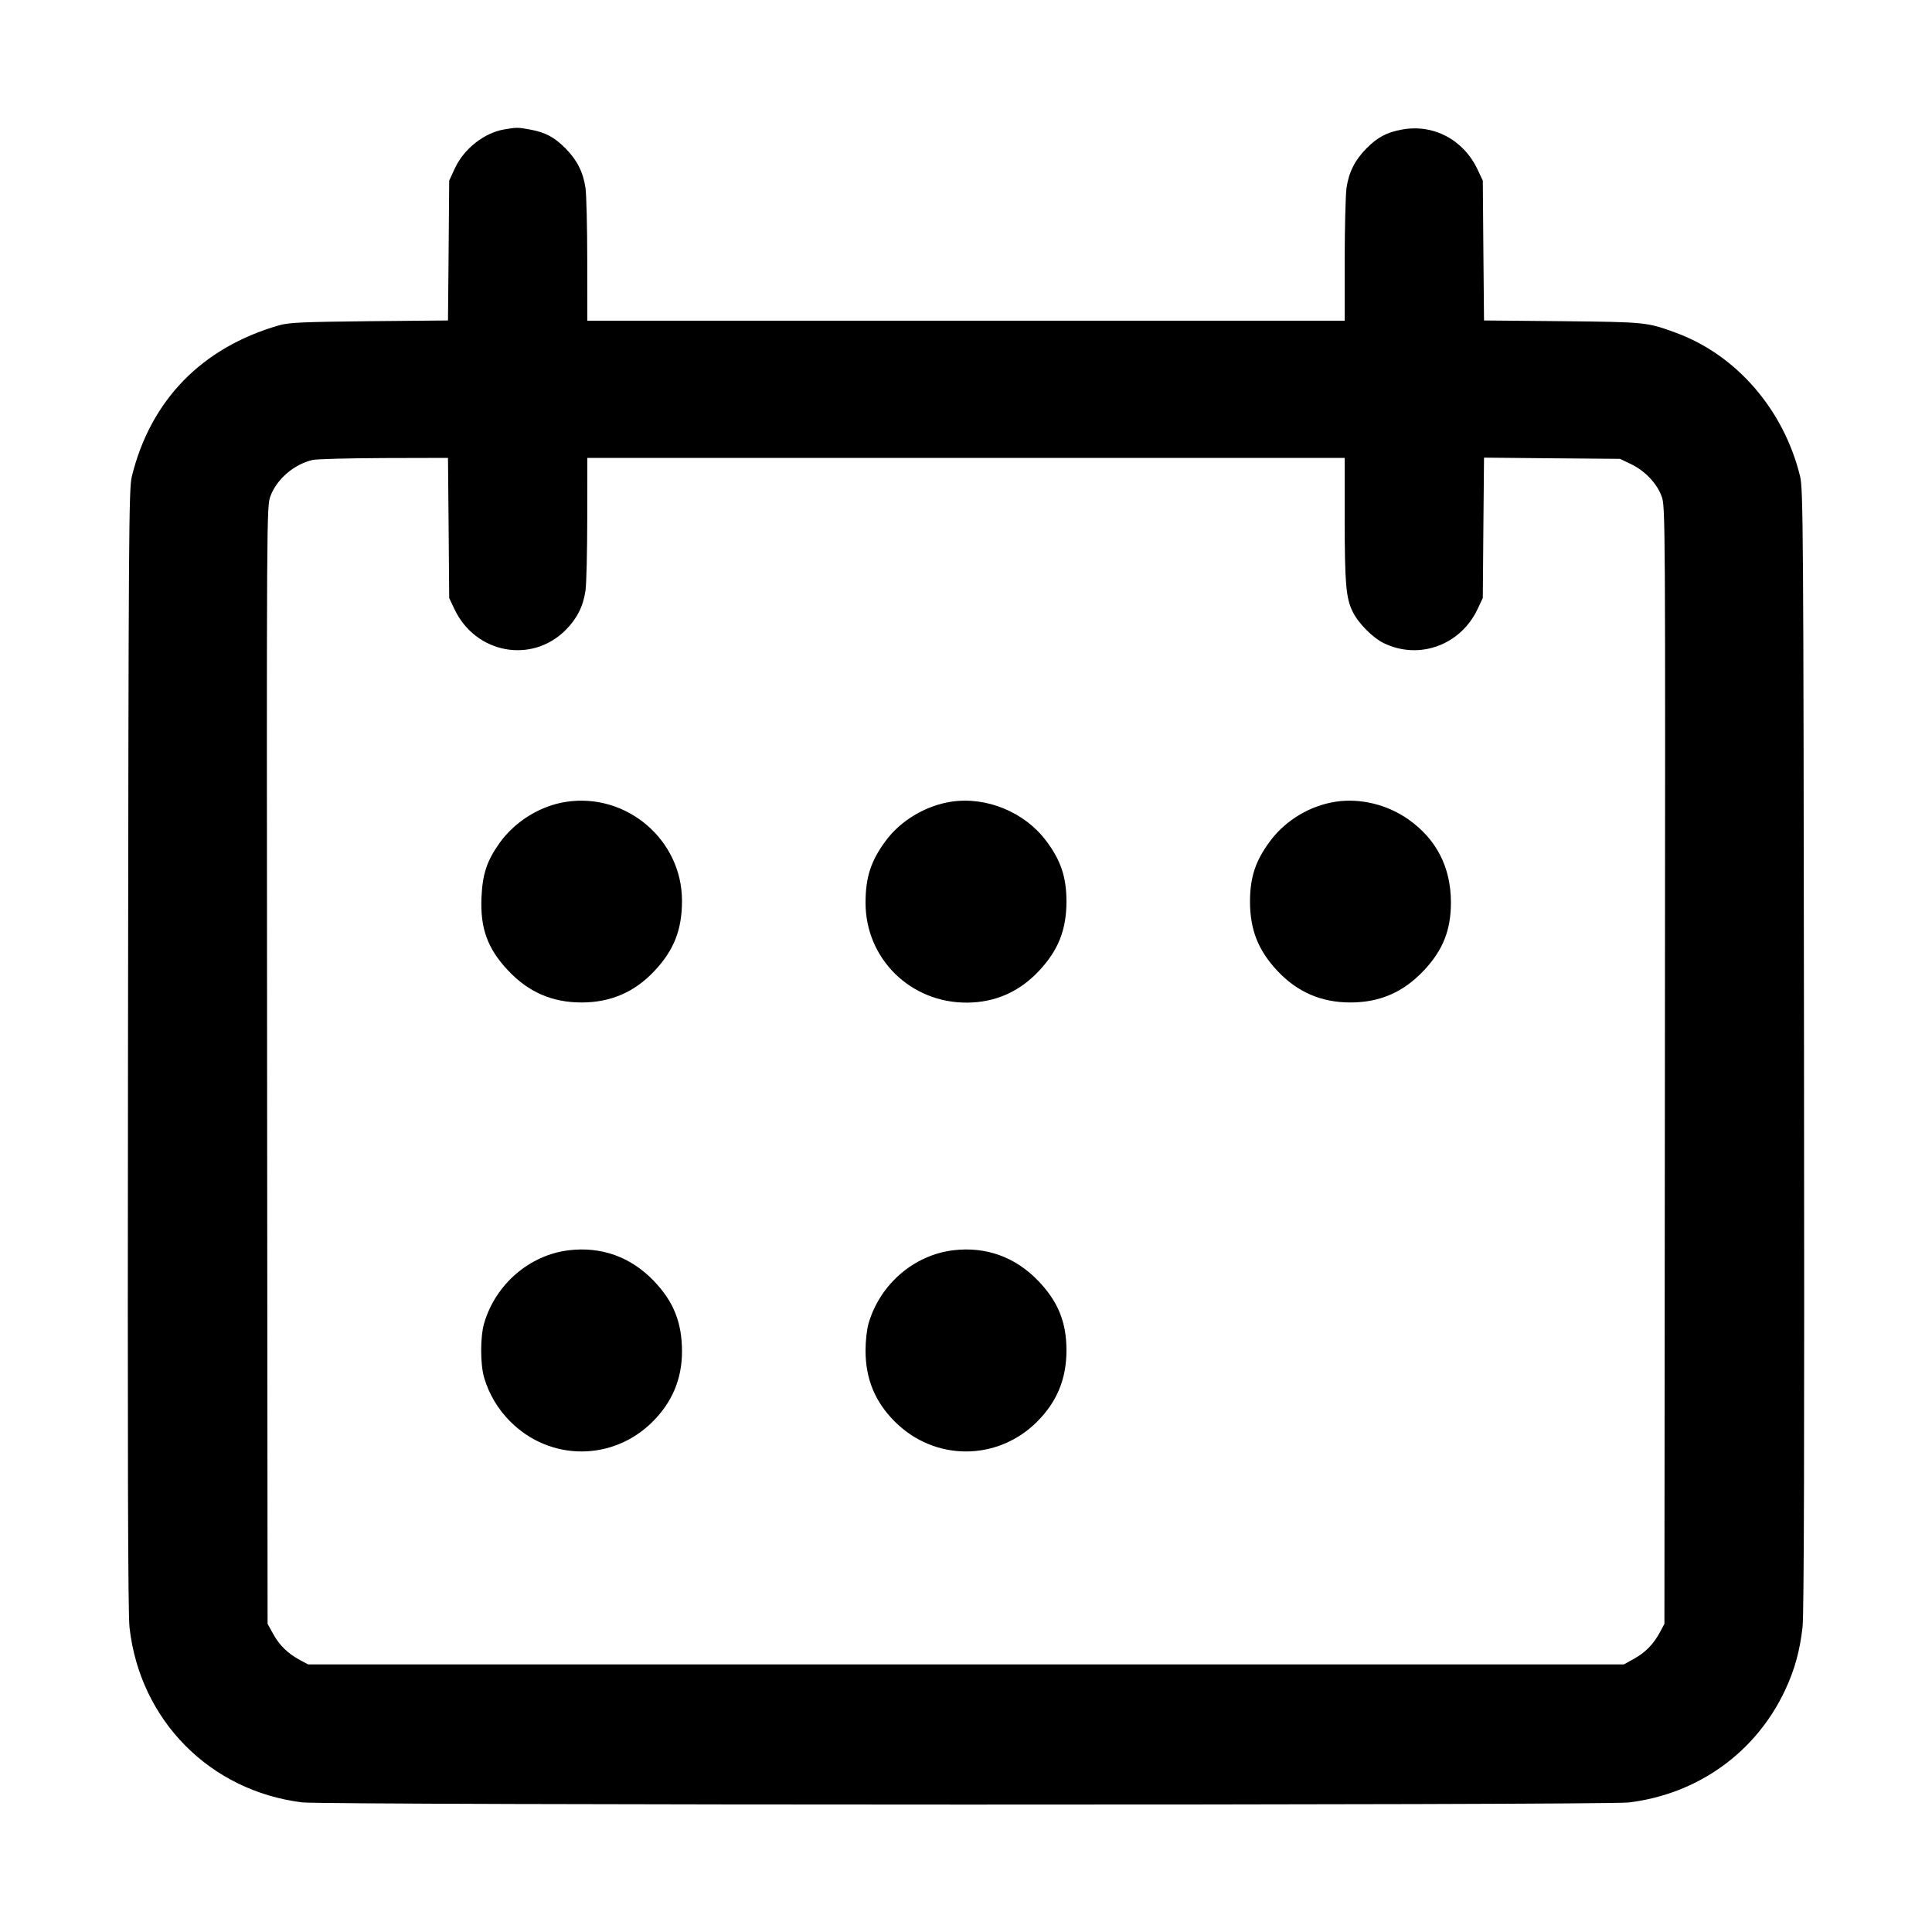 <svg width="24" height="24" viewBox="0 0 24 24" fill="none" xmlns="http://www.w3.org/2000/svg">
<path fill-rule="evenodd" clip-rule="evenodd" d="M6.262 1.608C6.013 1.651 5.762 1.849 5.649 2.094L5.58 2.244L5.573 3.112L5.565 3.981L4.589 3.99C3.757 3.999 3.591 4.006 3.468 4.041C2.509 4.316 1.871 4.97 1.638 5.917C1.6 6.072 1.597 6.572 1.59 13.032C1.584 18.049 1.589 20.046 1.609 20.218C1.739 21.37 2.607 22.249 3.756 22.39C4.05 22.425 19.938 22.427 20.233 22.391C21.094 22.286 21.813 21.769 22.176 20.994C22.294 20.743 22.358 20.508 22.392 20.213C22.41 20.047 22.416 17.97 22.41 13.032C22.403 6.562 22.4 6.073 22.361 5.916C22.159 5.09 21.572 4.411 20.822 4.135C20.459 4.002 20.451 4.001 19.411 3.99L18.435 3.981L18.427 3.112L18.42 2.244L18.356 2.108C18.182 1.737 17.809 1.538 17.418 1.609C17.226 1.644 17.116 1.702 16.975 1.843C16.832 1.987 16.755 2.14 16.727 2.334C16.715 2.417 16.705 2.822 16.704 3.234L16.704 3.984H12H7.296L7.295 3.234C7.295 2.822 7.285 2.417 7.273 2.334C7.245 2.14 7.168 1.987 7.025 1.843C6.885 1.703 6.776 1.645 6.589 1.61C6.433 1.581 6.421 1.581 6.262 1.608ZM3.882 5.714C3.652 5.768 3.439 5.951 3.36 6.162C3.312 6.29 3.312 6.338 3.318 13.231L3.324 20.172L3.395 20.3C3.474 20.442 3.576 20.541 3.727 20.622L3.828 20.676H12H20.172L20.3 20.605C20.442 20.526 20.541 20.424 20.622 20.273L20.676 20.172L20.682 13.231C20.688 6.338 20.688 6.29 20.64 6.162C20.58 6.001 20.43 5.845 20.256 5.763L20.124 5.7L19.279 5.693L18.435 5.685L18.427 6.557L18.42 7.428L18.356 7.564C18.145 8.014 17.63 8.202 17.191 7.99C17.053 7.923 16.875 7.744 16.804 7.6C16.72 7.43 16.705 7.257 16.704 6.438L16.704 5.688H12H7.296L7.295 6.438C7.295 6.851 7.285 7.255 7.273 7.338C7.245 7.531 7.168 7.685 7.028 7.825C6.604 8.251 5.904 8.119 5.644 7.564L5.58 7.428L5.573 6.558L5.565 5.688L4.769 5.69C4.33 5.692 3.931 5.702 3.882 5.714ZM7.031 9.961C6.71 10.01 6.397 10.204 6.205 10.473C6.048 10.694 5.994 10.856 5.981 11.151C5.965 11.532 6.056 11.783 6.309 12.053C6.564 12.325 6.859 12.453 7.224 12.453C7.587 12.453 7.885 12.324 8.132 12.059C8.373 11.802 8.472 11.549 8.472 11.189C8.472 10.432 7.783 9.845 7.031 9.961ZM11.817 9.959C11.498 10.008 11.188 10.193 11.001 10.447C10.818 10.695 10.753 10.896 10.752 11.212C10.751 11.91 11.312 12.461 12.017 12.455C12.366 12.452 12.666 12.319 12.908 12.059C13.148 11.803 13.248 11.548 13.248 11.197C13.247 10.893 13.178 10.687 12.994 10.443C12.727 10.088 12.254 9.893 11.817 9.959ZM16.593 9.959C16.275 10.008 15.974 10.187 15.782 10.443C15.598 10.687 15.529 10.893 15.528 11.197C15.528 11.548 15.628 11.803 15.867 12.059C16.115 12.324 16.413 12.453 16.776 12.453C17.141 12.453 17.436 12.325 17.69 12.053C17.925 11.803 18.024 11.553 18.024 11.21C18.023 10.772 17.844 10.424 17.493 10.177C17.232 9.994 16.898 9.913 16.593 9.959ZM7.068 15.531C6.579 15.589 6.157 15.952 6.014 16.438C5.965 16.608 5.965 16.944 6.014 17.114C6.075 17.32 6.186 17.506 6.34 17.66C6.834 18.154 7.614 18.154 8.108 17.66C8.351 17.417 8.472 17.128 8.472 16.789C8.472 16.427 8.367 16.166 8.119 15.909C7.835 15.614 7.47 15.483 7.068 15.531ZM11.844 15.531C11.355 15.589 10.933 15.952 10.79 16.438C10.768 16.513 10.752 16.657 10.752 16.776C10.752 17.128 10.869 17.414 11.116 17.66C11.61 18.154 12.39 18.154 12.884 17.66C13.13 17.414 13.248 17.128 13.248 16.776C13.248 16.423 13.143 16.166 12.895 15.909C12.611 15.614 12.246 15.483 11.844 15.531Z" fill="black"/>
</svg>
